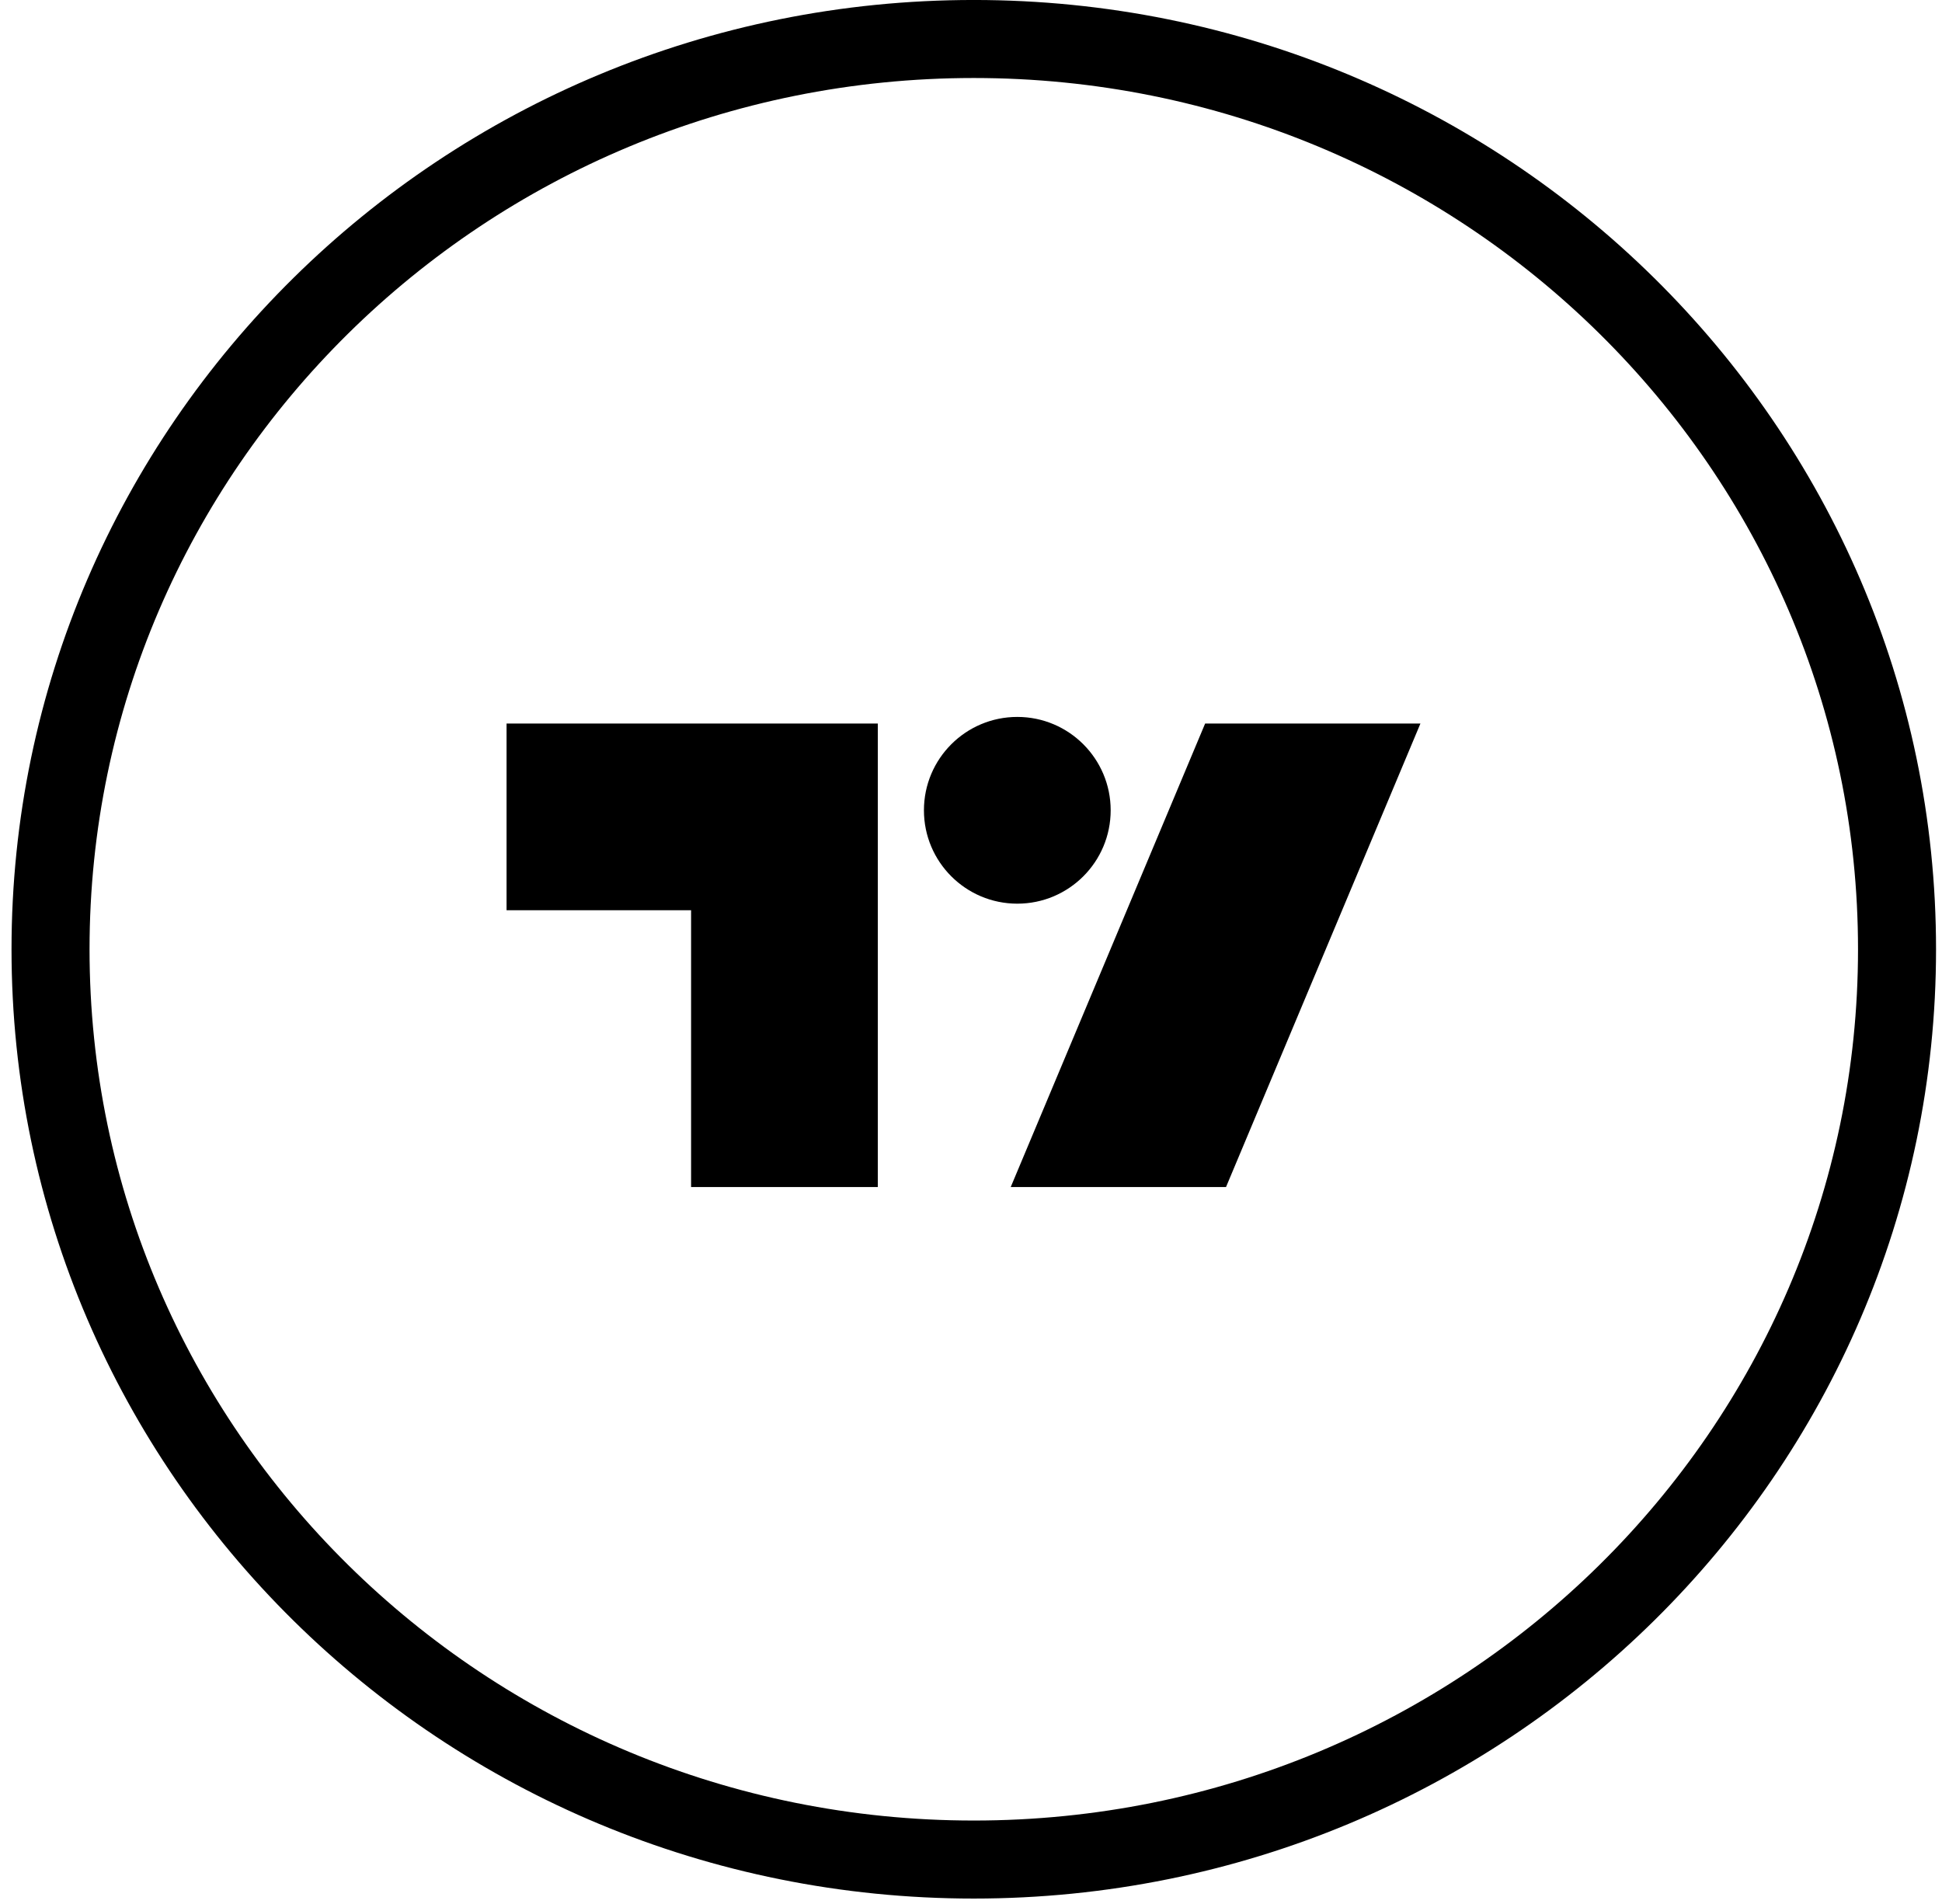 <svg width="51" height="50" viewBox="0 0 51 50" fill="none" xmlns="http://www.w3.org/2000/svg">
<path d="M49.819 24.929C49.819 38.117 38.977 48.833 25.573 48.833C12.169 48.833 1.327 38.117 1.327 24.929C1.327 11.74 12.169 1.024 25.573 1.024C38.977 1.024 49.819 11.74 49.819 24.929Z" stroke="black" stroke-width="2.049"/>
<g clip-path="url(#clip0_4973_573)">
<path d="M29.168 21.279C29.168 22.633 28.07 23.731 26.716 23.731C25.362 23.731 24.264 22.633 24.264 21.279C24.264 19.925 25.362 18.827 26.716 18.827C28.07 18.827 29.168 19.925 29.168 21.279ZM23.053 19H13.303V23.904H18.149V31.173H23.053V19ZM31.649 19H37.303L32.197 31.173H26.543L31.649 19Z" fill="black"/>
</g>
<defs>
<clipPath id="clip0_4973_573">
<rect width="24" height="24" fill="white" transform="translate(13.303 13)"/>
</clipPath>
</defs>
</svg>
